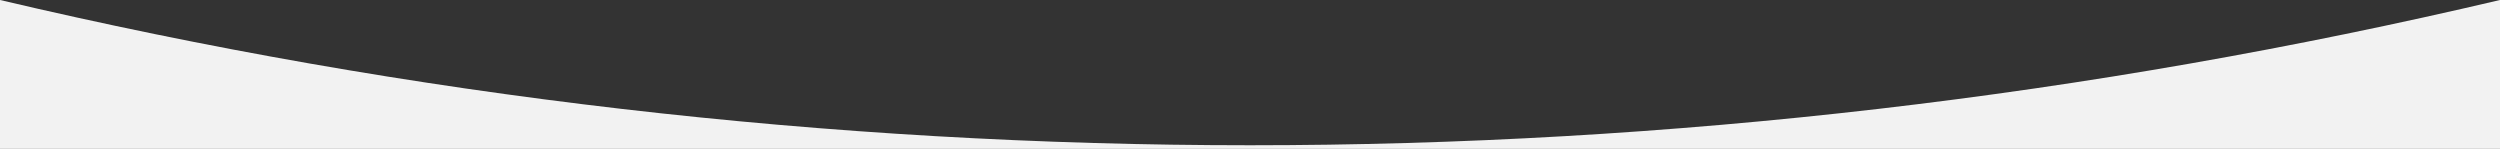 <?xml version="1.0" encoding="UTF-8"?><svg id="Calque_1" xmlns="http://www.w3.org/2000/svg" viewBox="0 0 1965.17 117.01"><rect x="0" y="0" width="1965.17" height="117.01" fill="#333333" stroke="none"/><defs><style>.cls-1{fill:#f2f2f2;}</style></defs><path class="cls-1" d="m0,0h0s0,117.01,0,117.01h1965.17V0h0C1318.49,152.24,646.67,152.24,0,0Z"/></svg>